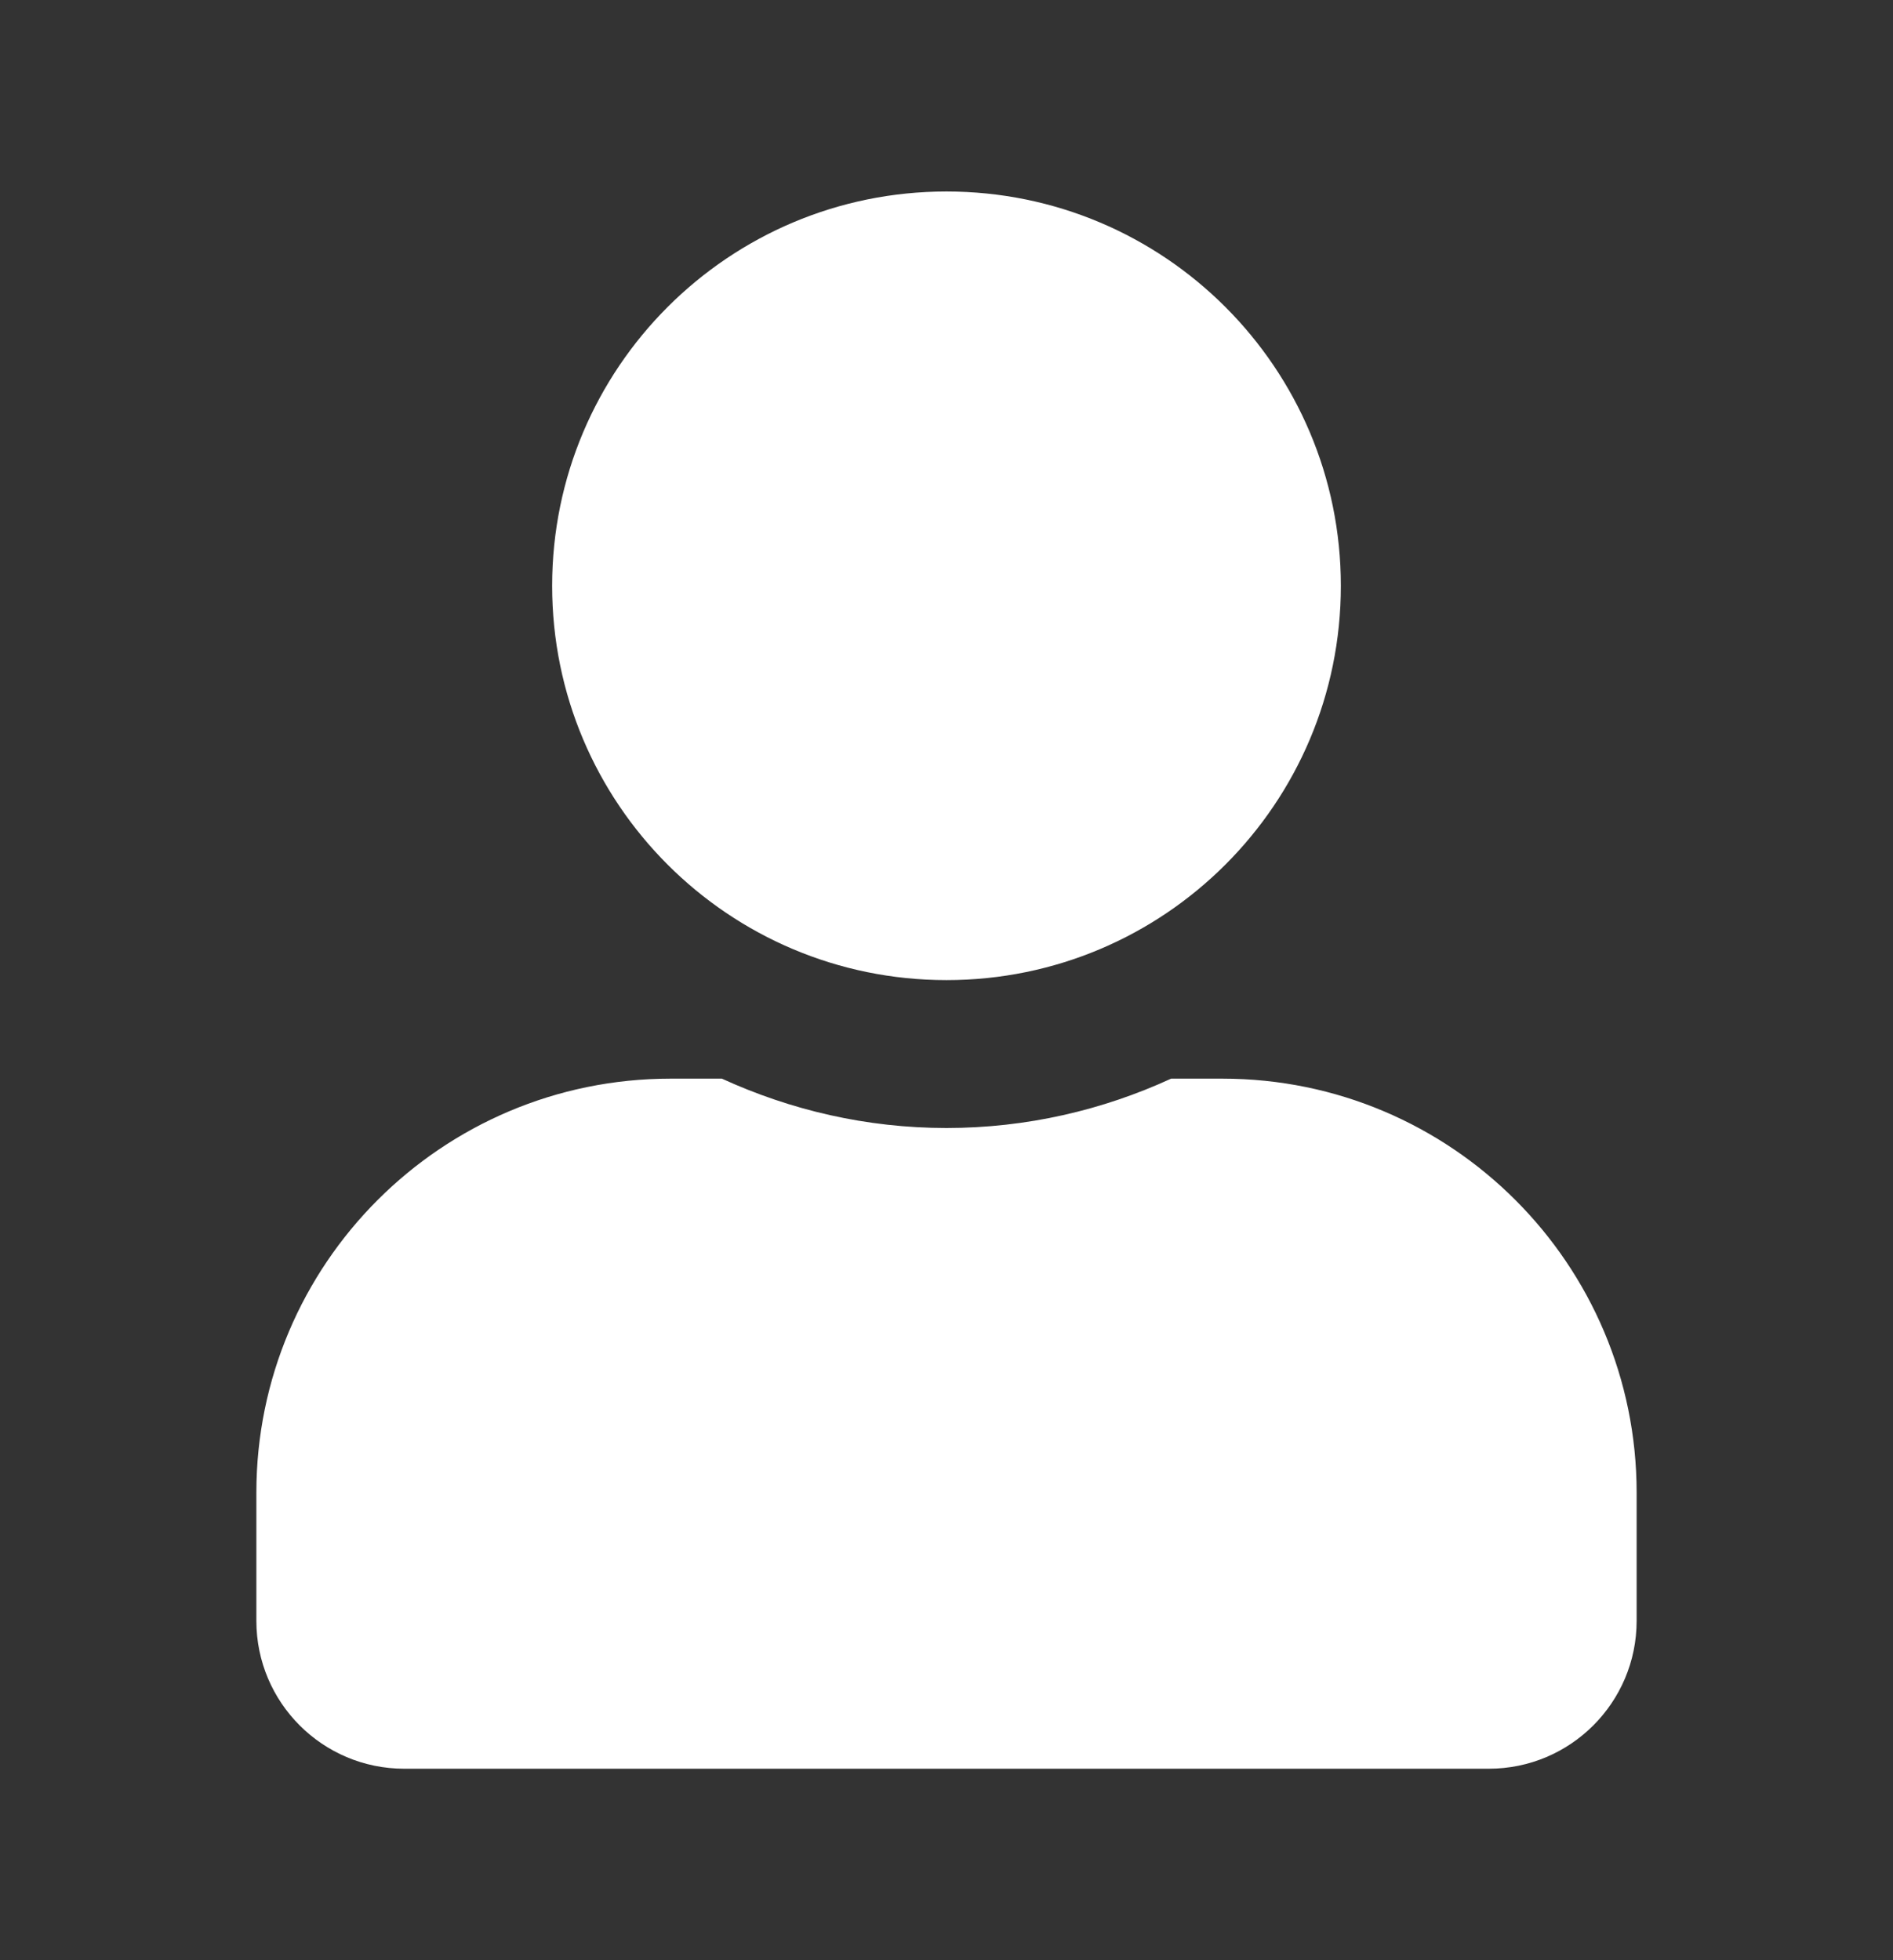 <svg width="28" height="29" viewBox="0 0 28 29" fill="none" xmlns="http://www.w3.org/2000/svg">
<rect x="0" y="0" width="28" height="29" fill="#333333" stroke="none"/>
<path d="M14 14.5C17.222 14.5 19.833 11.889 19.833 8.667C19.833 5.445 17.222 2.833 14 2.833C10.778 2.833 8.167 5.445 8.167 8.667C8.167 11.889 10.778 14.5 14 14.5ZM18.083 15.958H17.322C16.311 16.423 15.185 16.688 14 16.688C12.815 16.688 11.694 16.423 10.678 15.958H9.917C6.535 15.958 3.792 18.702 3.792 22.083V23.979C3.792 25.187 4.771 26.167 5.979 26.167H22.021C23.229 26.167 24.208 25.187 24.208 23.979V22.083C24.208 18.702 21.465 15.958 18.083 15.958Z" fill="white"/>
</svg>

